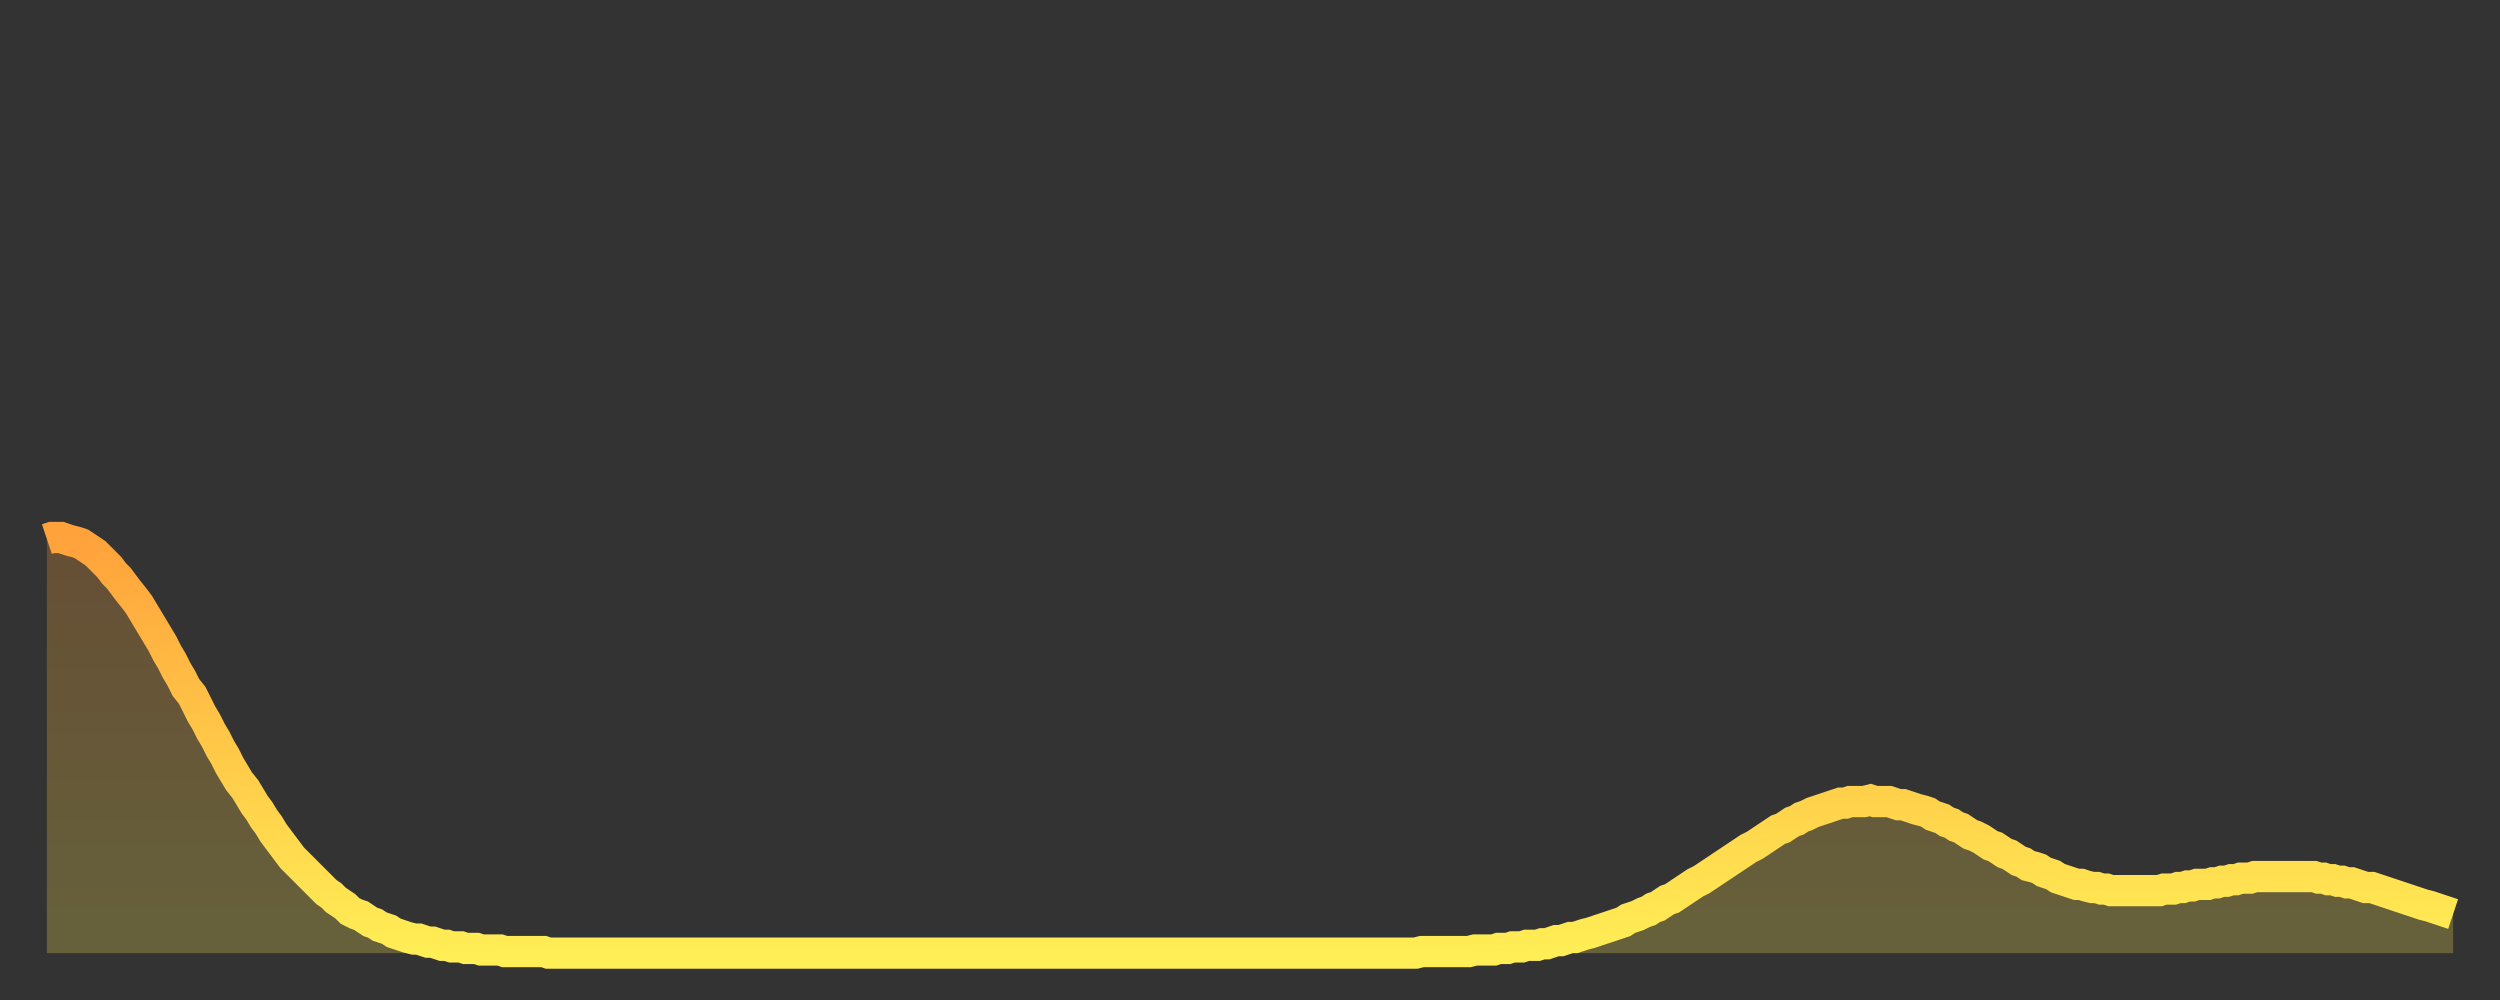 <?xml version="1.0" encoding="utf-8" ?>
<svg baseProfile="full" height="64" version="1.1" width="160" xmlns="http://www.w3.org/2000/svg" xmlns:ev="http://www.w3.org/2001/xml-events" xmlns:xlink="http://www.w3.org/1999/xlink"><rect width="100%" height="100%" fill="#333333" stroke="none"/><defs><linearGradient id="id4503408" x1="0" x2="0" y1="0" y2="1"><stop offset="0%" stop-color="#ffa23b" /><stop offset="50%" stop-color="#ffc848" /><stop offset="100%" stop-color="#ffee55" /></linearGradient></defs><g transform="translate(3,3)"><g><path d="M 0.0 31.5 0.3 31.4 0.6 31.4 0.9 31.4 1.2 31.5 1.5 31.6 1.9 31.7 2.2 31.8 2.5 32.0 2.8 32.2 3.1 32.4 3.4 32.7 3.7 33.0 4.0 33.3 4.3 33.7 4.6 34.0 4.9 34.4 5.2 34.8 5.6 35.3 5.9 35.7 6.2 36.2 6.5 36.7 6.8 37.2 7.1 37.7 7.4 38.2 7.7 38.8 8.0 39.3 8.3 39.9 8.6 40.4 8.9 41.0 9.3 41.5 9.6 42.1 9.9 42.7 10.2 43.2 10.5 43.8 10.8 44.3 11.1 44.9 11.4 45.4 11.7 46.0 12.0 46.5 12.3 47.0 12.7 47.5 13.0 48.0 13.3 48.5 13.6 48.9 13.9 49.4 14.2 49.8 14.5 50.3 14.8 50.7 15.1 51.1 15.4 51.5 15.7 51.9 16.0 52.2 16.4 52.6 16.7 52.9 17.0 53.2 17.3 53.5 17.6 53.8 17.9 54.1 18.2 54.3 18.5 54.6 18.8 54.8 19.1 55.0 19.4 55.3 19.8 55.5 20.1 55.6 20.4 55.8 20.7 56.0 21.0 56.1 21.3 56.3 21.6 56.4 21.9 56.5 22.2 56.7 22.5 56.8 22.8 56.9 23.1 57.0 23.5 57.1 23.8 57.1 24.1 57.2 24.4 57.3 24.7 57.3 25.0 57.4 25.3 57.5 25.6 57.5 25.9 57.6 26.2 57.6 26.5 57.6 26.8 57.7 27.2 57.7 27.5 57.7 27.8 57.8 28.1 57.8 28.4 57.8 28.7 57.8 29.0 57.8 29.3 57.9 29.6 57.9 29.9 57.9 30.2 57.9 30.6 57.9 30.9 57.9 31.2 57.9 31.5 57.9 31.8 57.9 32.1 58.0 32.4 58.0 32.7 58.0 33.0 58.0 33.3 58.0 33.6 58.0 33.9 58.0 34.3 58.0 34.6 58.0 34.9 58.0 35.2 58.0 35.5 58.0 35.8 58.0 36.1 58.0 36.4 58.0 36.7 58.0 37.0 58.0 37.3 58.0 37.7 58.0 38.0 58.0 38.3 58.0 38.6 58.0 38.9 58.0 39.2 58.0 39.5 58.0 39.8 58.0 40.1 58.0 40.4 58.0 40.7 58.0 41.0 58.0 41.4 58.0 41.7 58.0 42.0 58.0 42.3 58.0 42.6 58.0 42.9 58.0 43.2 58.0 43.5 58.0 43.8 58.0 44.1 58.0 44.4 58.0 44.7 58.0 45.1 58.0 45.4 58.0 45.7 58.0 46.0 58.0 46.3 58.0 46.6 58.0 46.9 58.0 47.2 58.0 47.5 58.0 47.8 58.0 48.1 58.0 48.5 58.0 48.8 58.0 49.1 58.0 49.4 58.0 49.7 58.0 50.0 58.0 50.3 58.0 50.6 58.0 50.9 58.0 51.2 58.0 51.5 58.0 51.8 58.0 52.2 58.0 52.5 58.0 52.8 58.0 53.1 58.0 53.4 58.0 53.7 58.0 54.0 58.0 54.3 58.0 54.6 58.0 54.9 58.0 55.2 58.0 55.6 58.0 55.9 58.0 56.2 58.0 56.5 58.0 56.8 58.0 57.1 58.0 57.4 58.0 57.7 58.0 58.0 58.0 58.3 58.0 58.6 58.0 58.9 58.0 59.3 58.0 59.6 58.0 59.9 58.0 60.2 58.0 60.5 58.0 60.8 58.0 61.1 58.0 61.4 58.0 61.7 58.0 62.0 58.0 62.3 58.0 62.6 58.0 63.0 58.0 63.3 58.0 63.6 58.0 63.9 58.0 64.2 58.0 64.5 58.0 64.8 58.0 65.1 58.0 65.4 58.0 65.7 58.0 66.0 58.0 66.4 58.0 66.7 58.0 67.0 58.0 67.3 58.0 67.6 58.0 67.9 58.0 68.2 58.0 68.5 58.0 68.8 58.0 69.1 58.0 69.4 58.0 69.7 58.0 70.1 58.0 70.4 58.0 70.7 58.0 71.0 58.0 71.3 58.0 71.6 58.0 71.9 58.0 72.2 58.0 72.5 58.0 72.8 58.0 73.1 58.0 73.5 58.0 73.8 58.0 74.1 58.0 74.4 58.0 74.7 58.0 75.0 58.0 75.3 58.0 75.6 58.0 75.9 58.0 76.2 58.0 76.5 58.0 76.8 58.0 77.2 58.0 77.5 58.0 77.8 58.0 78.1 58.0 78.4 58.0 78.7 58.0 79.0 58.0 79.3 58.0 79.6 58.0 79.9 58.0 80.2 58.0 80.5 58.0 80.9 58.0 81.2 58.0 81.5 58.0 81.8 58.0 82.1 58.0 82.4 58.0 82.7 58.0 83.0 58.0 83.3 58.0 83.6 58.0 83.9 58.0 84.3 58.0 84.6 58.0 84.9 58.0 85.2 58.0 85.5 58.0 85.8 58.0 86.1 58.0 86.4 58.0 86.7 58.0 87.0 58.0 87.3 58.0 87.6 58.0 88.0 57.9 88.3 57.9 88.6 57.9 88.9 57.9 89.2 57.9 89.5 57.9 89.8 57.9 90.1 57.9 90.4 57.9 90.7 57.9 91.0 57.9 91.4 57.8 91.7 57.8 92.0 57.8 92.3 57.8 92.6 57.8 92.9 57.7 93.2 57.7 93.5 57.7 93.8 57.6 94.1 57.6 94.4 57.6 94.7 57.5 95.1 57.5 95.4 57.5 95.7 57.4 96.0 57.4 96.3 57.3 96.6 57.2 96.9 57.2 97.2 57.1 97.5 57.0 97.8 57.0 98.1 56.9 98.4 56.8 98.8 56.7 99.1 56.6 99.4 56.5 99.7 56.4 100.0 56.3 100.3 56.2 100.6 56.1 100.9 56.0 101.2 55.8 101.5 55.7 101.8 55.6 102.2 55.4 102.5 55.3 102.8 55.1 103.1 55.0 103.4 54.8 103.7 54.6 104.0 54.5 104.3 54.3 104.6 54.1 104.9 53.9 105.2 53.7 105.5 53.5 105.9 53.3 106.2 53.1 106.5 52.9 106.8 52.7 107.1 52.5 107.4 52.3 107.7 52.1 108.0 51.9 108.3 51.7 108.6 51.5 108.9 51.3 109.3 51.1 109.6 50.9 109.9 50.7 110.2 50.5 110.5 50.3 110.8 50.1 111.1 50.0 111.4 49.8 111.7 49.6 112.0 49.5 112.3 49.3 112.6 49.2 113.0 49.0 113.3 48.9 113.6 48.8 113.9 48.7 114.2 48.6 114.5 48.5 114.8 48.4 115.1 48.4 115.4 48.3 115.7 48.3 116.0 48.3 116.3 48.3 116.7 48.2 117.0 48.3 117.3 48.3 117.6 48.3 117.9 48.3 118.2 48.4 118.5 48.5 118.8 48.5 119.1 48.6 119.4 48.7 119.7 48.8 120.1 48.9 120.4 49.0 120.7 49.2 121.0 49.3 121.3 49.4 121.6 49.6 121.9 49.7 122.2 49.9 122.5 50.0 122.8 50.2 123.1 50.4 123.4 50.5 123.8 50.7 124.1 50.9 124.4 51.1 124.7 51.2 125.0 51.4 125.3 51.6 125.6 51.7 125.9 51.9 126.2 52.1 126.5 52.2 126.8 52.4 127.2 52.5 127.5 52.6 127.8 52.8 128.1 52.9 128.4 53.0 128.7 53.2 129.0 53.3 129.3 53.4 129.6 53.5 129.9 53.6 130.2 53.6 130.5 53.7 130.9 53.8 131.2 53.8 131.5 53.9 131.8 53.9 132.1 54.0 132.4 54.0 132.7 54.0 133.0 54.0 133.3 54.0 133.6 54.0 133.9 54.0 134.2 54.0 134.6 54.0 134.9 54.0 135.2 54.0 135.5 53.9 135.8 53.9 136.1 53.9 136.4 53.8 136.7 53.8 137.0 53.7 137.3 53.7 137.6 53.6 138.0 53.6 138.3 53.6 138.6 53.5 138.9 53.5 139.2 53.4 139.5 53.4 139.8 53.3 140.1 53.3 140.4 53.2 140.7 53.2 141.0 53.2 141.3 53.1 141.7 53.1 142.0 53.1 142.3 53.1 142.6 53.1 142.9 53.1 143.2 53.1 143.5 53.1 143.8 53.1 144.1 53.1 144.4 53.1 144.7 53.1 145.1 53.1 145.4 53.2 145.7 53.2 146.0 53.3 146.3 53.3 146.6 53.4 146.9 53.4 147.2 53.5 147.5 53.5 147.8 53.6 148.1 53.7 148.4 53.8 148.8 53.8 149.1 53.9 149.4 54.0 149.7 54.1 150.0 54.2 150.3 54.3 150.6 54.4 150.9 54.5 151.2 54.6 151.5 54.7 151.8 54.8 152.1 54.9 152.5 55.0 152.8 55.1 153.1 55.2 153.4 55.3 153.7 55.4 154.0 55.5" fill="none" id="graph-curve" opacity="1" stroke="url(#id4503408)" stroke-width="2" /><path d="M 0 58 L 0.0 31.5 0.3 31.4 0.6 31.4 0.9 31.4 1.2 31.5 1.5 31.6 1.9 31.7 2.2 31.8 2.5 32.0 2.8 32.2 3.1 32.4 3.4 32.7 3.7 33.0 4.0 33.3 4.3 33.7 4.6 34.0 4.9 34.4 5.2 34.8 5.6 35.3 5.9 35.7 6.2 36.2 6.5 36.7 6.8 37.2 7.1 37.7 7.4 38.2 7.7 38.8 8.0 39.3 8.3 39.9 8.6 40.4 8.9 41.0 9.3 41.5 9.6 42.1 9.9 42.7 10.2 43.2 10.5 43.8 10.8 44.3 11.1 44.9 11.4 45.4 11.7 46.0 12.0 46.5 12.3 47.0 12.7 47.5 13.0 48.0 13.3 48.5 13.6 48.9 13.9 49.4 14.2 49.8 14.5 50.3 14.8 50.7 15.1 51.1 15.4 51.5 15.7 51.9 16.0 52.2 16.4 52.6 16.7 52.9 17.0 53.2 17.3 53.5 17.6 53.8 17.9 54.1 18.2 54.3 18.5 54.6 18.8 54.8 19.1 55.0 19.4 55.3 19.8 55.5 20.1 55.6 20.4 55.8 20.7 56.0 21.0 56.1 21.3 56.3 21.6 56.4 21.9 56.5 22.2 56.7 22.5 56.8 22.8 56.9 23.1 57.0 23.5 57.1 23.8 57.1 24.1 57.2 24.4 57.3 24.7 57.3 25.0 57.4 25.3 57.5 25.6 57.5 25.9 57.6 26.2 57.6 26.5 57.6 26.8 57.7 27.2 57.7 27.5 57.7 27.8 57.8 28.1 57.8 28.4 57.8 28.7 57.8 29.0 57.8 29.3 57.9 29.6 57.9 29.9 57.9 30.2 57.9 30.6 57.9 30.9 57.9 31.2 57.9 31.5 57.9 31.8 57.9 32.1 58.0 32.4 58.0 32.7 58.0 33.0 58.0 33.3 58.0 33.6 58.0 33.9 58.0 34.3 58.0 34.6 58.0 34.9 58.0 35.2 58.0 35.5 58.0 35.8 58.0 36.1 58.0 36.4 58.0 36.7 58.0 37.0 58.0 37.3 58.0 37.7 58.0 38.0 58.0 38.3 58.0 38.6 58.0 38.9 58.0 39.2 58.0 39.5 58.0 39.8 58.0 40.1 58.0 40.4 58.0 40.7 58.0 41.0 58.0 41.4 58.0 41.7 58.0 42.0 58.0 42.3 58.0 42.6 58.0 42.9 58.0 43.2 58.0 43.5 58.0 43.8 58.0 44.1 58.0 44.4 58.0 44.7 58.0 45.1 58.0 45.4 58.0 45.7 58.0 46.0 58.0 46.3 58.0 46.6 58.0 46.9 58.0 47.2 58.0 47.5 58.0 47.8 58.0 48.1 58.0 48.5 58.0 48.8 58.0 49.1 58.0 49.4 58.0 49.7 58.0 50.0 58.0 50.3 58.0 50.6 58.0 50.9 58.0 51.2 58.0 51.5 58.0 51.8 58.0 52.2 58.0 52.5 58.0 52.8 58.0 53.1 58.0 53.4 58.0 53.7 58.0 54.0 58.0 54.3 58.0 54.6 58.0 54.9 58.0 55.2 58.0 55.6 58.0 55.9 58.0 56.2 58.0 56.5 58.0 56.8 58.0 57.1 58.0 57.4 58.0 57.7 58.0 58.0 58.0 58.3 58.0 58.6 58.0 58.9 58.0 59.3 58.0 59.6 58.0 59.9 58.0 60.2 58.0 60.5 58.0 60.8 58.0 61.1 58.0 61.4 58.0 61.7 58.0 62.0 58.0 62.3 58.0 62.6 58.0 63.0 58.0 63.3 58.0 63.6 58.0 63.9 58.0 64.2 58.0 64.5 58.0 64.8 58.0 65.1 58.0 65.4 58.0 65.7 58.0 66.0 58.0 66.4 58.0 66.7 58.0 67.0 58.0 67.3 58.0 67.6 58.0 67.9 58.0 68.2 58.0 68.5 58.0 68.8 58.0 69.1 58.0 69.4 58.0 69.7 58.0 70.1 58.0 70.4 58.0 70.7 58.0 71.0 58.0 71.3 58.0 71.6 58.0 71.9 58.0 72.2 58.0 72.5 58.0 72.8 58.0 73.1 58.0 73.5 58.0 73.8 58.0 74.1 58.0 74.4 58.0 74.7 58.0 75.0 58.0 75.3 58.0 75.6 58.0 75.9 58.0 76.2 58.0 76.5 58.0 76.8 58.0 77.2 58.0 77.5 58.0 77.8 58.0 78.1 58.0 78.4 58.0 78.7 58.0 79.0 58.0 79.3 58.0 79.6 58.0 79.9 58.0 80.2 58.0 80.5 58.0 80.9 58.0 81.2 58.0 81.5 58.0 81.8 58.0 82.1 58.0 82.4 58.0 82.7 58.0 83.0 58.0 83.3 58.0 83.6 58.0 83.9 58.0 84.3 58.0 84.6 58.0 84.9 58.0 85.2 58.0 85.5 58.0 85.8 58.0 86.1 58.0 86.4 58.0 86.7 58.0 87.0 58.0 87.3 58.0 87.6 58.0 88.0 57.9 88.3 57.9 88.6 57.9 88.9 57.9 89.2 57.9 89.5 57.9 89.8 57.9 90.1 57.9 90.4 57.9 90.7 57.9 91.0 57.9 91.4 57.8 91.7 57.8 92.0 57.8 92.3 57.8 92.6 57.8 92.9 57.7 93.2 57.7 93.5 57.7 93.8 57.6 94.1 57.6 94.4 57.6 94.7 57.5 95.1 57.5 95.4 57.5 95.7 57.4 96.0 57.4 96.3 57.3 96.6 57.2 96.9 57.2 97.2 57.1 97.5 57.0 97.8 57.0 98.1 56.9 98.4 56.8 98.8 56.7 99.1 56.6 99.4 56.5 99.7 56.4 100.0 56.3 100.3 56.2 100.6 56.1 100.9 56.0 101.2 55.8 101.5 55.7 101.8 55.6 102.2 55.4 102.5 55.3 102.8 55.1 103.1 55.0 103.4 54.8 103.7 54.6 104.0 54.5 104.3 54.3 104.6 54.1 104.9 53.9 105.2 53.7 105.5 53.5 105.9 53.3 106.2 53.1 106.5 52.9 106.8 52.7 107.1 52.5 107.4 52.3 107.7 52.1 108.0 51.9 108.3 51.7 108.6 51.5 108.9 51.3 109.3 51.1 109.6 50.9 109.9 50.7 110.2 50.5 110.5 50.3 110.8 50.1 111.1 50.0 111.4 49.8 111.7 49.6 112.0 49.5 112.3 49.3 112.6 49.2 113.0 49.0 113.3 48.9 113.6 48.8 113.9 48.7 114.2 48.6 114.5 48.5 114.8 48.4 115.1 48.4 115.4 48.3 115.7 48.3 116.0 48.3 116.3 48.3 116.7 48.2 117.0 48.3 117.3 48.3 117.6 48.3 117.9 48.3 118.2 48.4 118.5 48.5 118.8 48.5 119.1 48.6 119.4 48.7 119.7 48.8 120.1 48.9 120.4 49.0 120.7 49.2 121.0 49.3 121.3 49.4 121.6 49.6 121.9 49.7 122.2 49.9 122.5 50.0 122.8 50.2 123.1 50.4 123.4 50.5 123.8 50.7 124.1 50.9 124.4 51.1 124.7 51.2 125.0 51.4 125.3 51.6 125.6 51.7 125.9 51.9 126.2 52.1 126.5 52.2 126.8 52.4 127.2 52.5 127.5 52.6 127.8 52.8 128.1 52.9 128.4 53.0 128.7 53.2 129.0 53.3 129.3 53.4 129.6 53.5 129.9 53.6 130.2 53.6 130.5 53.7 130.9 53.8 131.2 53.8 131.5 53.9 131.8 53.9 132.1 54.0 132.4 54.0 132.7 54.0 133.0 54.0 133.3 54.0 133.6 54.0 133.9 54.0 134.2 54.0 134.6 54.0 134.9 54.0 135.2 54.0 135.5 53.9 135.8 53.9 136.1 53.9 136.4 53.8 136.7 53.8 137.0 53.7 137.3 53.7 137.6 53.6 138.0 53.6 138.3 53.6 138.6 53.5 138.9 53.5 139.2 53.4 139.5 53.4 139.8 53.3 140.1 53.3 140.4 53.2 140.7 53.2 141.0 53.2 141.3 53.1 141.7 53.1 142.0 53.1 142.3 53.1 142.6 53.1 142.9 53.1 143.2 53.1 143.5 53.1 143.8 53.1 144.1 53.1 144.4 53.1 144.7 53.1 145.1 53.1 145.4 53.2 145.7 53.2 146.0 53.3 146.3 53.3 146.6 53.4 146.9 53.4 147.2 53.5 147.5 53.5 147.8 53.6 148.1 53.7 148.4 53.8 148.8 53.8 149.1 53.9 149.4 54.0 149.7 54.1 150.0 54.2 150.3 54.3 150.6 54.4 150.9 54.5 151.2 54.6 151.5 54.7 151.8 54.8 152.1 54.9 152.5 55.0 152.8 55.1 153.1 55.2 153.4 55.3 153.7 55.4 154.0 55.5 154 58" fill="url(#id4503408)" fill-opacity=".25" id="graph-shadow" /></g></g></svg>